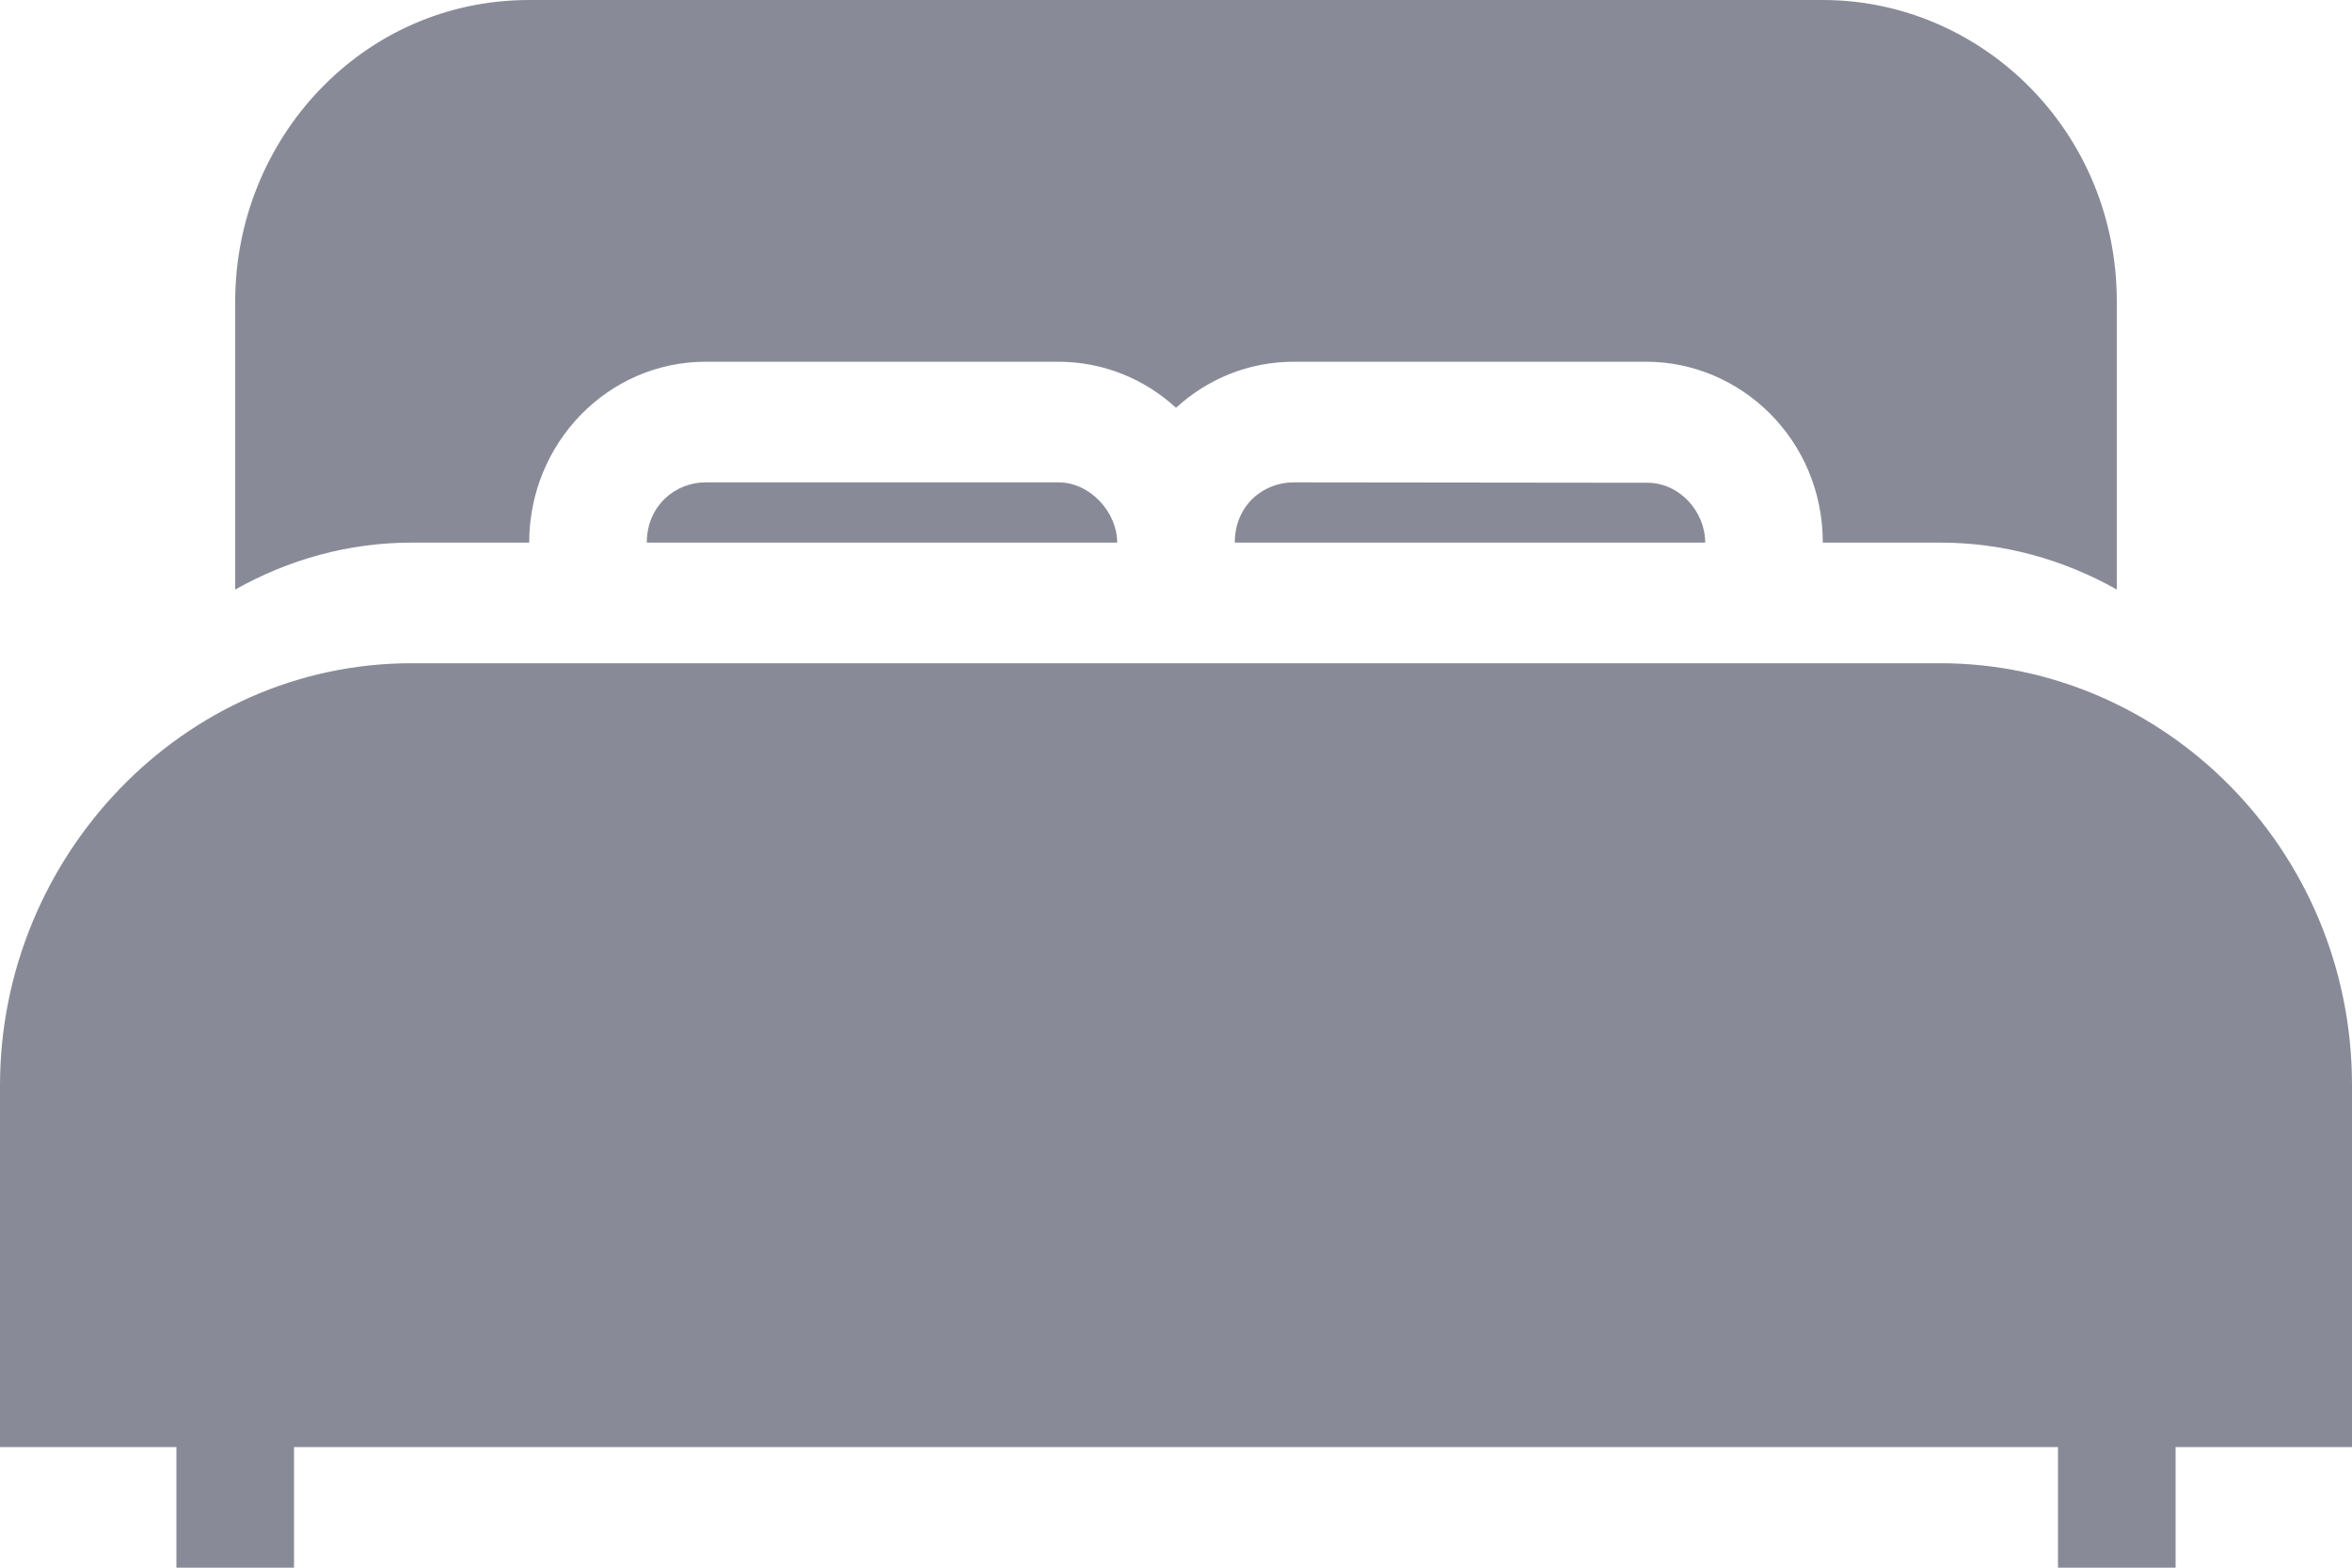 <svg width="24" height="16" viewBox="0 0 24 16" fill="none" xmlns="http://www.w3.org/2000/svg">
<path d="M19.8 6.769C22.071 6.769 24 8.662 24 11.077V14.769H22.2V16H21V14.769H3V16H1.8V14.769H0V11.077C0 8.747 1.863 6.769 4.2 6.769H19.8ZM18.6 0C20.213 0 21.6 1.33 21.6 3.077L21.6 6.017C21.055 5.71 20.444 5.538 19.8 5.538L18.6 5.538C18.6 4.484 17.759 3.692 16.8 3.692H13.2C12.739 3.692 12.319 3.87 12 4.162C11.682 3.87 11.261 3.692 10.8 3.692H7.2C6.206 3.692 5.4 4.519 5.4 5.538L4.2 5.538C3.556 5.538 2.946 5.71 2.4 6.017V3.077C2.4 1.422 3.694 0 5.4 0H18.6ZM10.8 4.923C11.126 4.923 11.4 5.23 11.4 5.538L6.6 5.538C6.6 5.161 6.892 4.923 7.2 4.923L10.8 4.923ZM16.8 4.927C17.14 4.923 17.4 5.223 17.4 5.538H12.6C12.6 5.156 12.892 4.923 13.2 4.923L16.8 4.927Z" fill="#888B97"/>
</svg>

